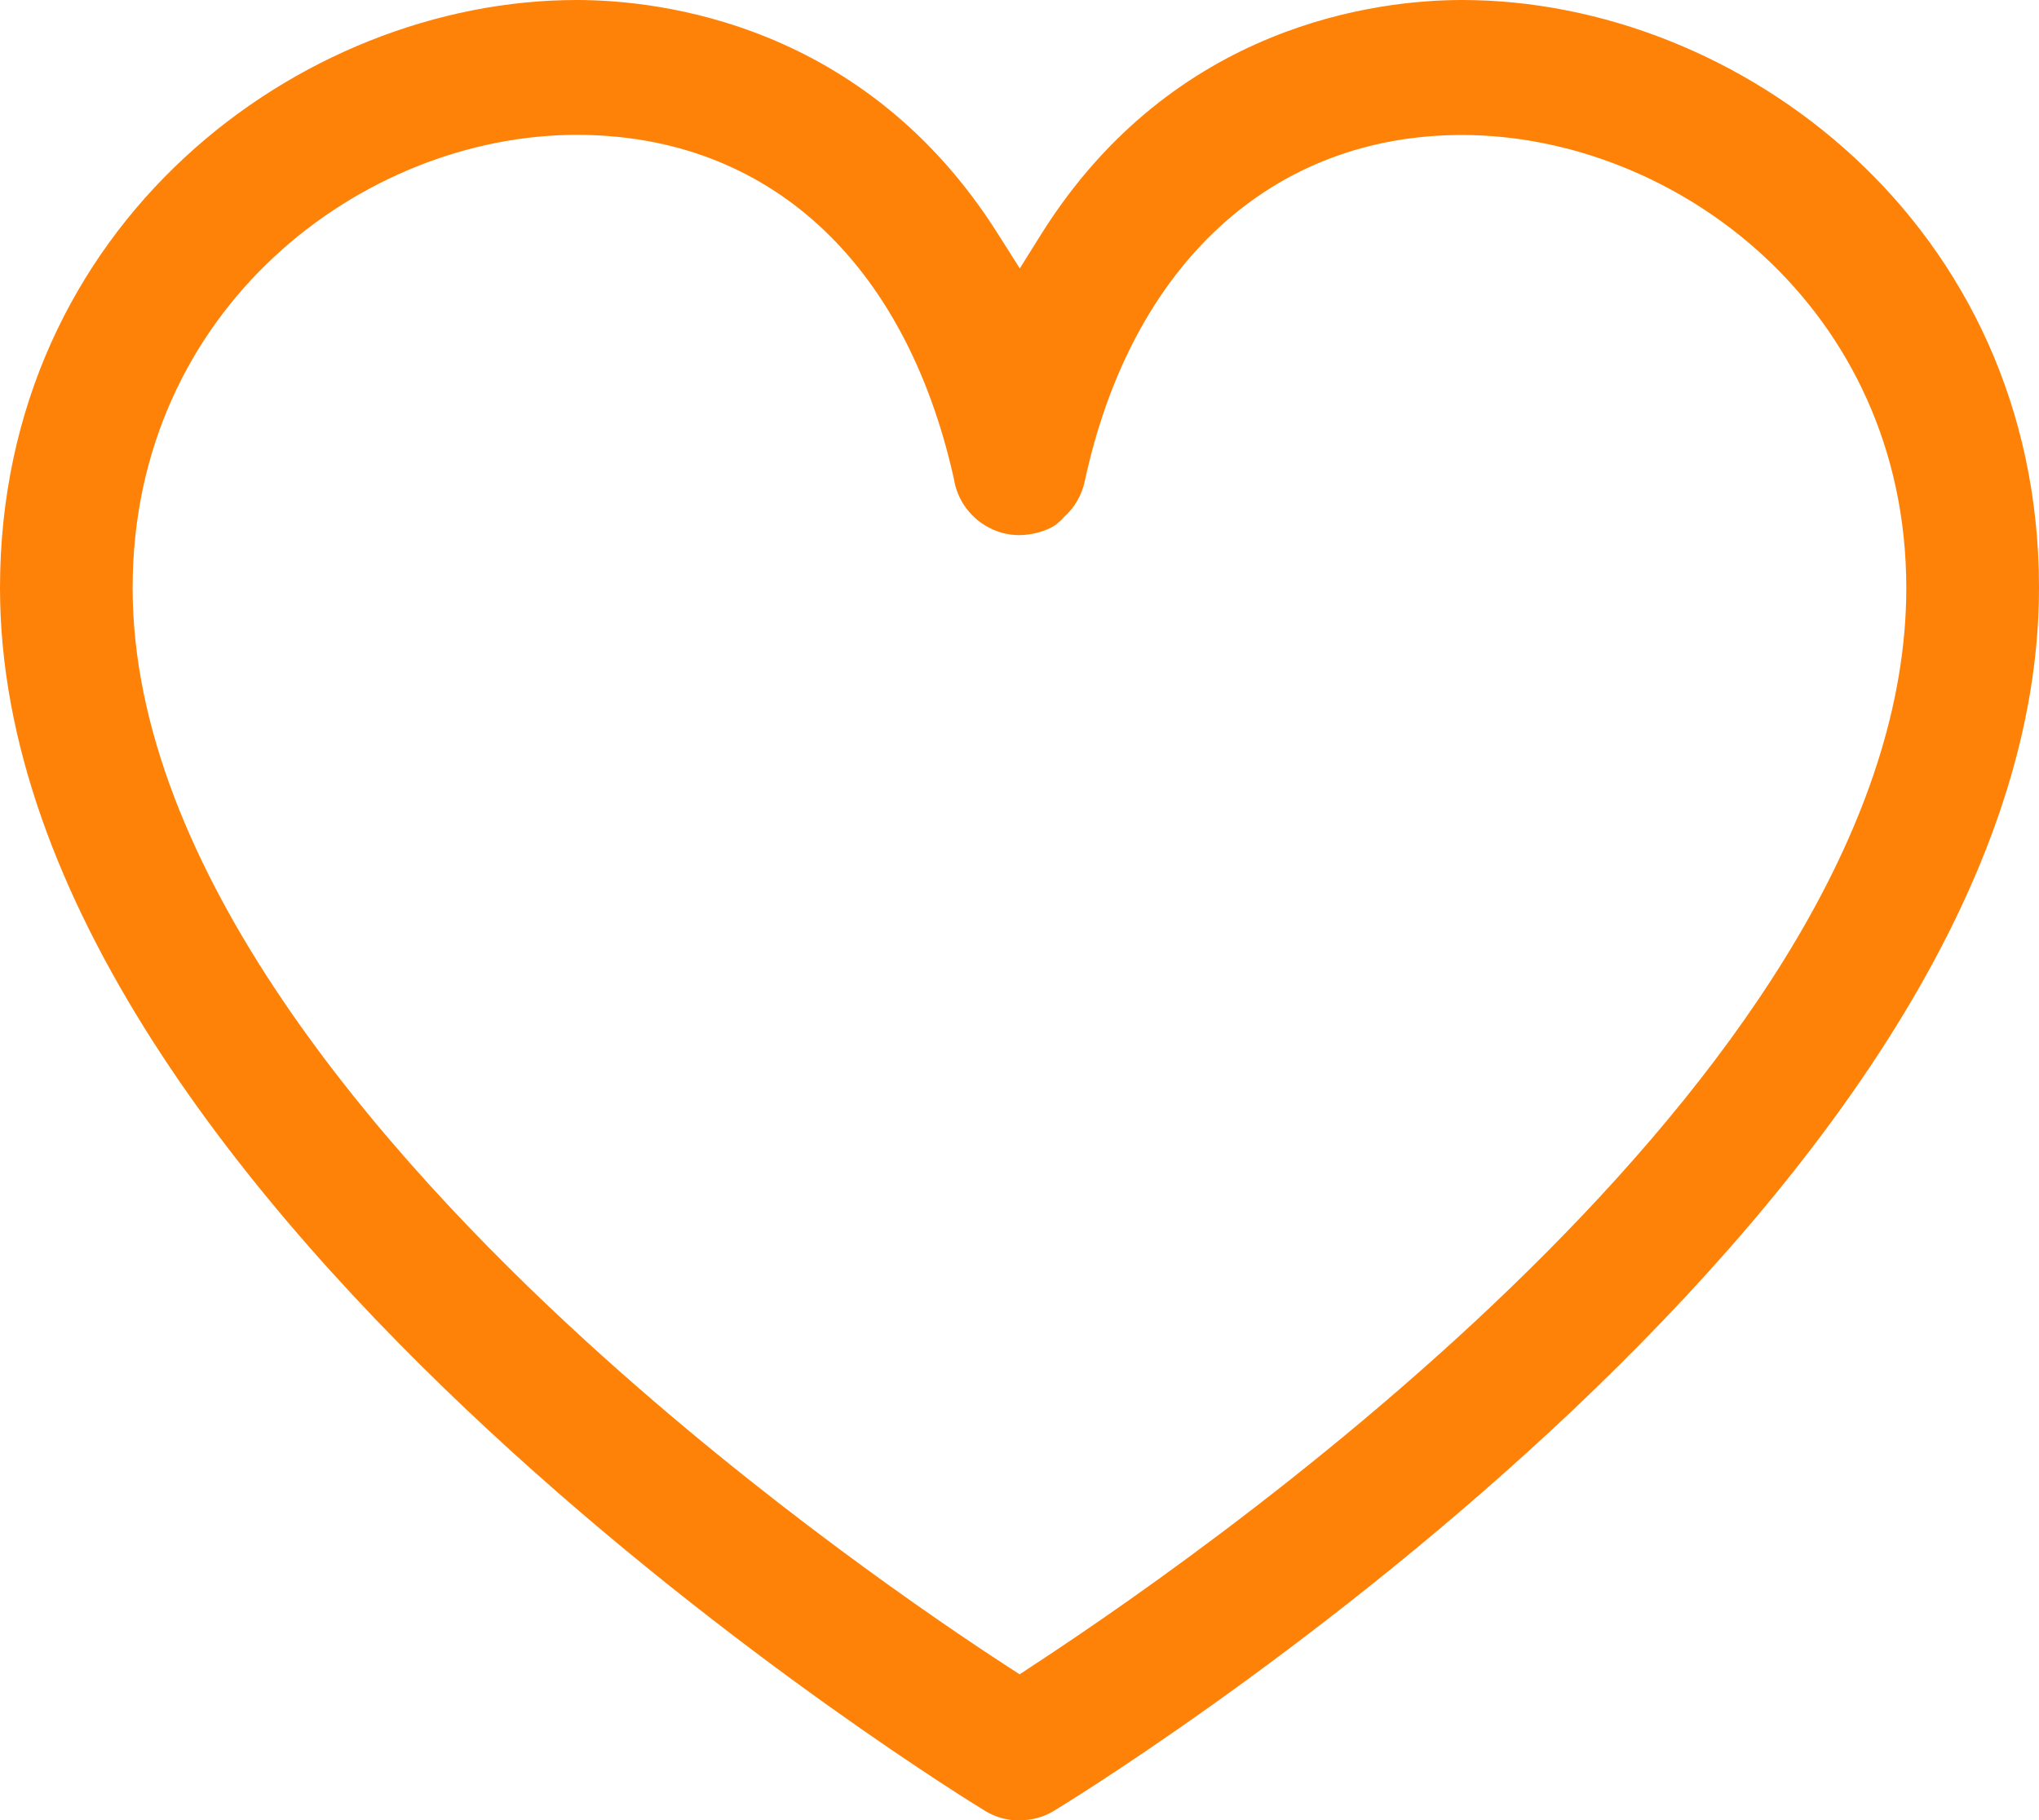 <?xml version="1.0" encoding="utf-8"?>
<!-- Generator: Adobe Illustrator 16.0.0, SVG Export Plug-In . SVG Version: 6.00 Build 0)  -->
<!DOCTYPE svg PUBLIC "-//W3C//DTD SVG 1.1//EN" "http://www.w3.org/Graphics/SVG/1.1/DTD/svg11.dtd">
<svg version="1.1" id="Vrstva_1" xmlns="http://www.w3.org/2000/svg" xmlns:xlink="http://www.w3.org/1999/xlink" x="0px" y="0px"
	 width="27.98px" height="24.984px" viewBox="0 0 27.98 24.984" enable-background="new 0 0 27.98 24.984" xml:space="preserve">
<path fill="#FF8208" d="M13.935,24.985c-0.15-0.008-0.292-0.053-0.413-0.127C13.389,24.778,0,16.615,0,8.07C0,3.085,4.108,0,7.914,0
	c1.129,0,3.954,0.313,5.781,3.212l0.299,0.472l0.296-0.473C16.109,0.313,18.935,0,20.064,0c3.807,0,7.916,3.085,7.916,8.069
	c0,8.573-13.385,16.707-13.521,16.788c-0.139,0.084-0.295,0.127-0.462,0.127H13.935z M7.914,1.851c-2.931,0-6.094,2.377-6.094,6.219
	c0,3.853,3.391,7.755,6.235,10.35c2.397,2.189,4.816,3.832,5.746,4.437l0.191,0.124l0.189-0.125
	c2.81-1.841,11.978-8.346,11.978-14.784c0-3.842-3.165-6.219-6.097-6.219c-2.604,0-4.538,1.777-5.177,4.755
	C14.844,6.8,14.741,6.973,14.6,7.098l-0.035,0.039l-0.073,0.063c-0.121,0.086-0.325,0.145-0.506,0.145
	c-0.129,0-0.253-0.027-0.37-0.081c-0.285-0.13-0.482-0.392-0.528-0.7C12.419,3.58,10.531,1.851,7.914,1.851z"/>
</svg>
